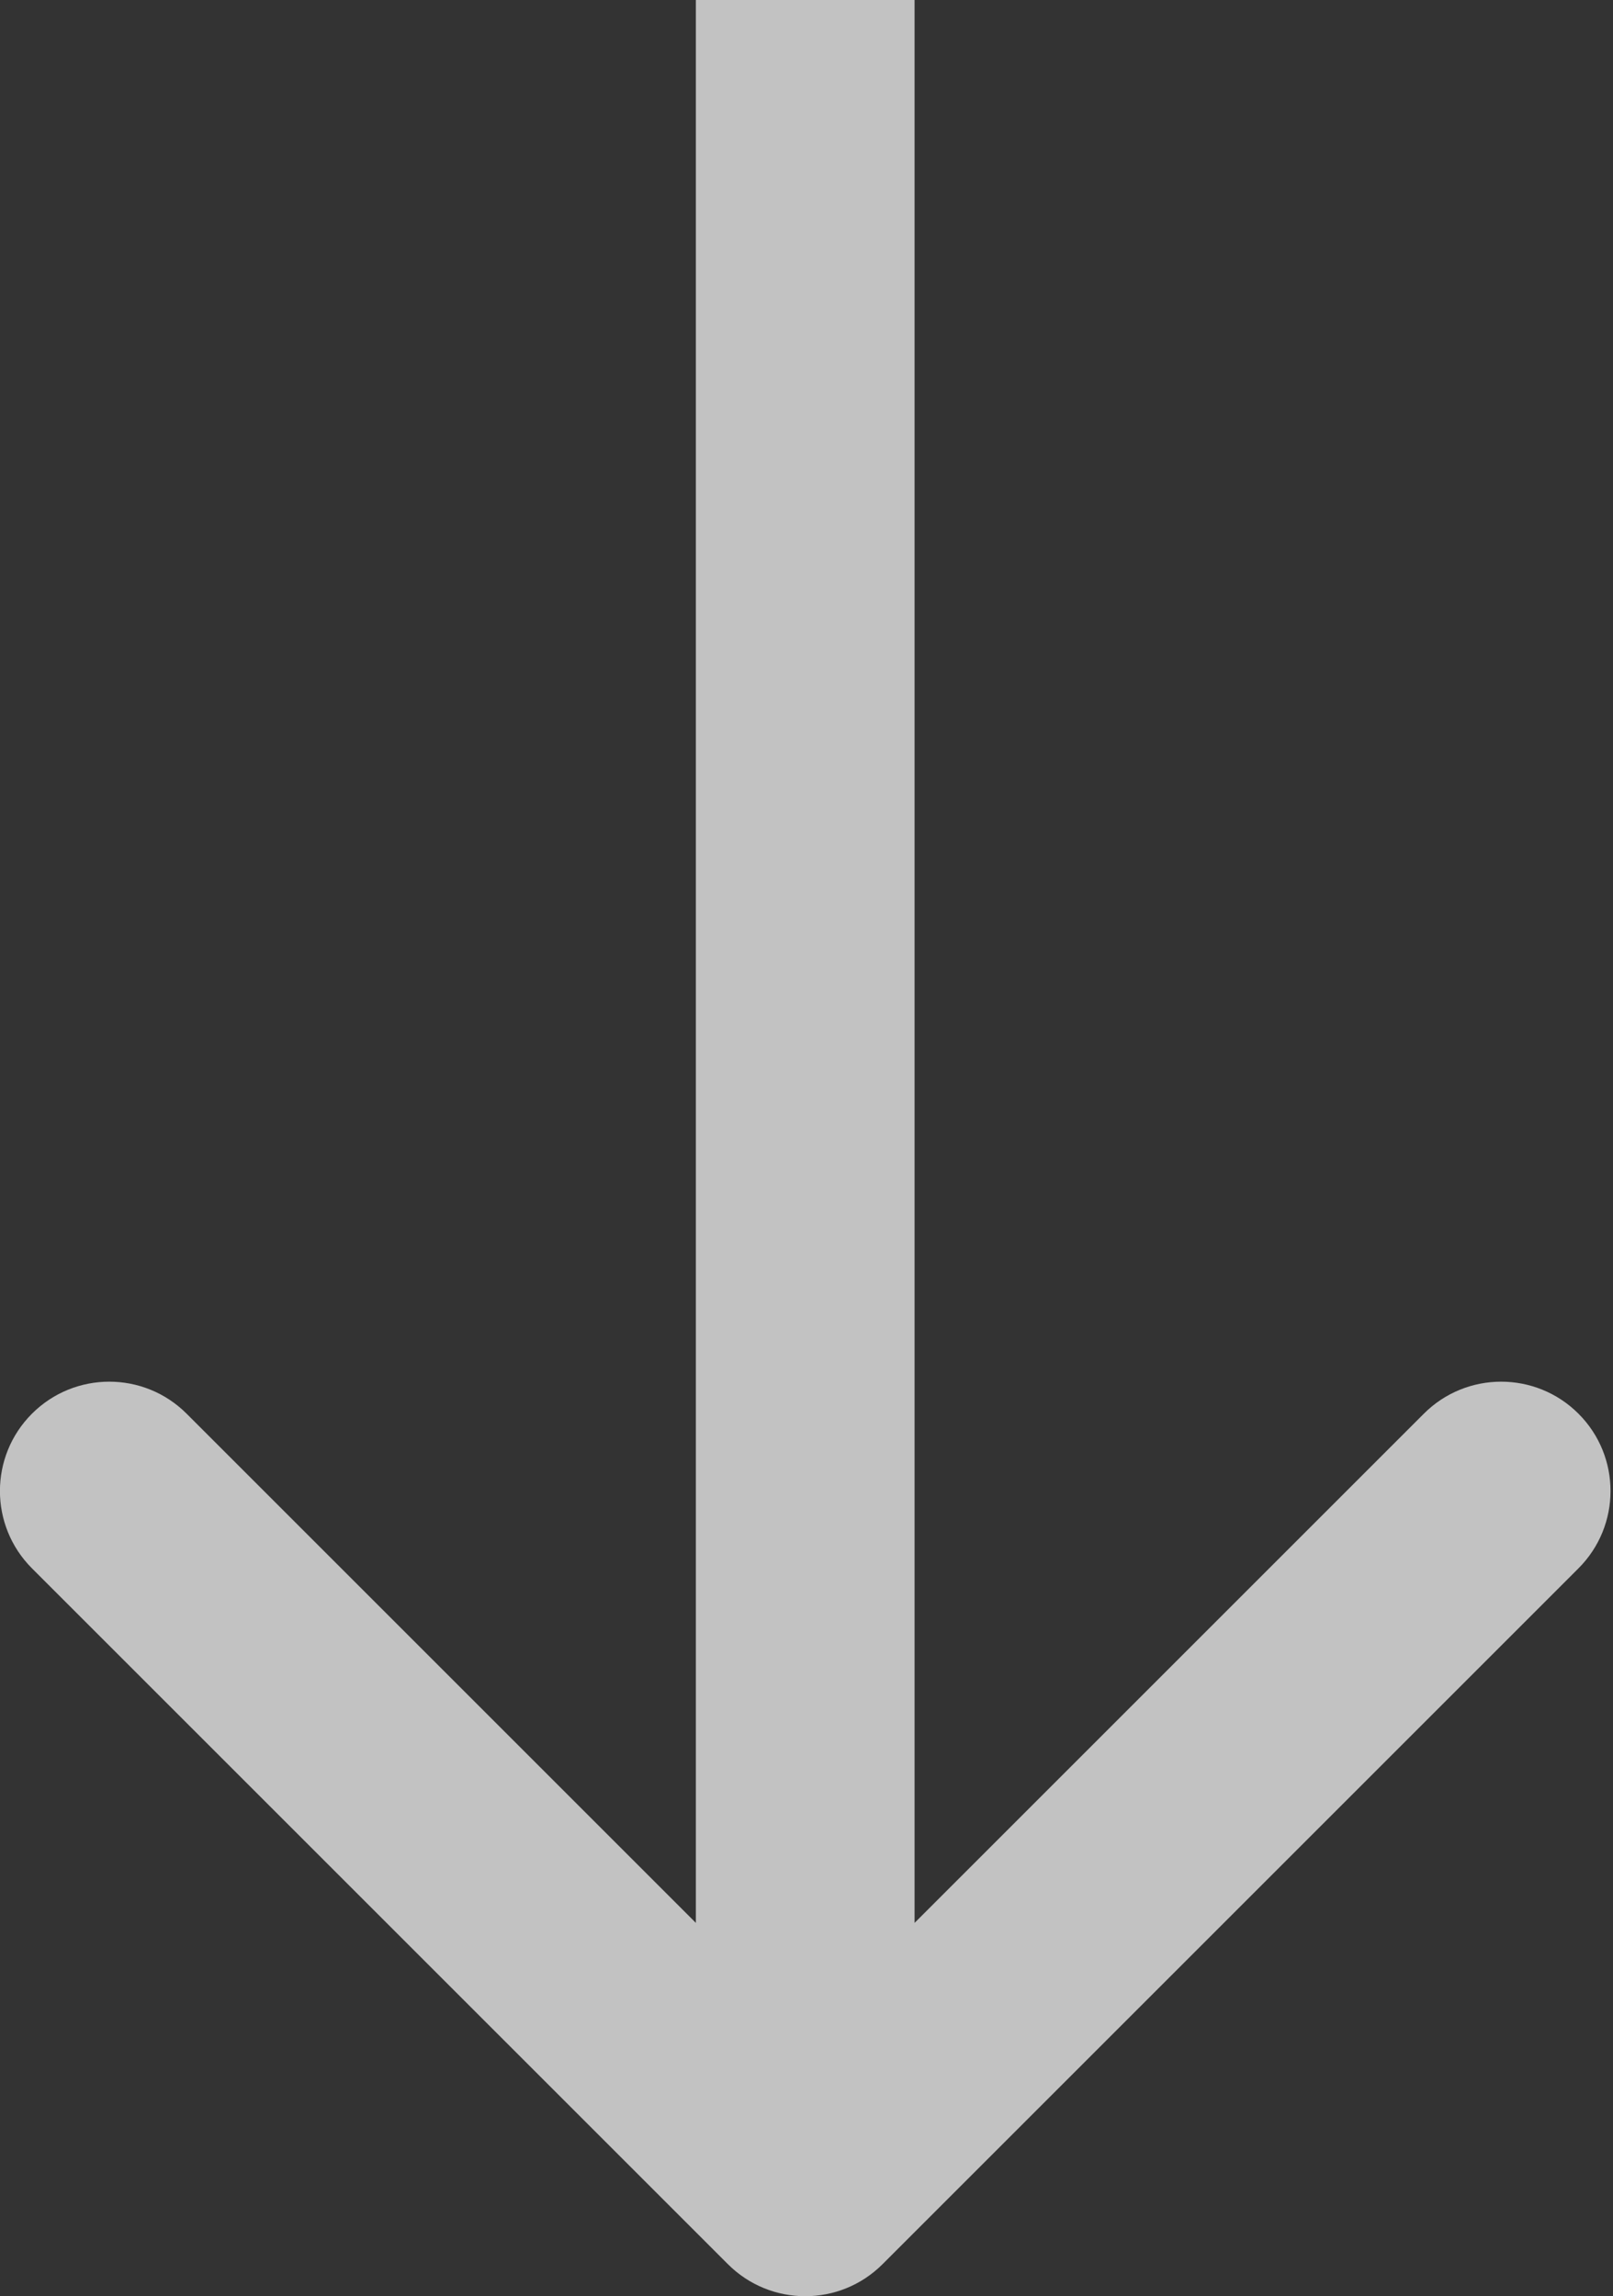 <?xml version="1.0" encoding="UTF-8"?> <svg xmlns="http://www.w3.org/2000/svg" width="59" height="84" viewBox="0 0 59 84" fill="none"><rect x="0" y="0" width="59" height="84" fill="#333333" stroke="none"/> <path d="M26.625 82.828C28.187 84.391 30.72 84.391 32.282 82.828L57.737 57.373C59.3 55.81 59.3 53.278 57.737 51.716C56.175 50.154 53.643 50.154 52.081 51.716L29.453 74.343L6.826 51.716C5.264 50.154 2.731 50.154 1.169 51.716C-0.393 53.278 -0.393 55.81 1.169 57.373L26.625 82.828ZM25.453 0L25.453 80H33.453L33.453 0L25.453 0Z" fill="white" fill-opacity="0.7"></path> </svg> 